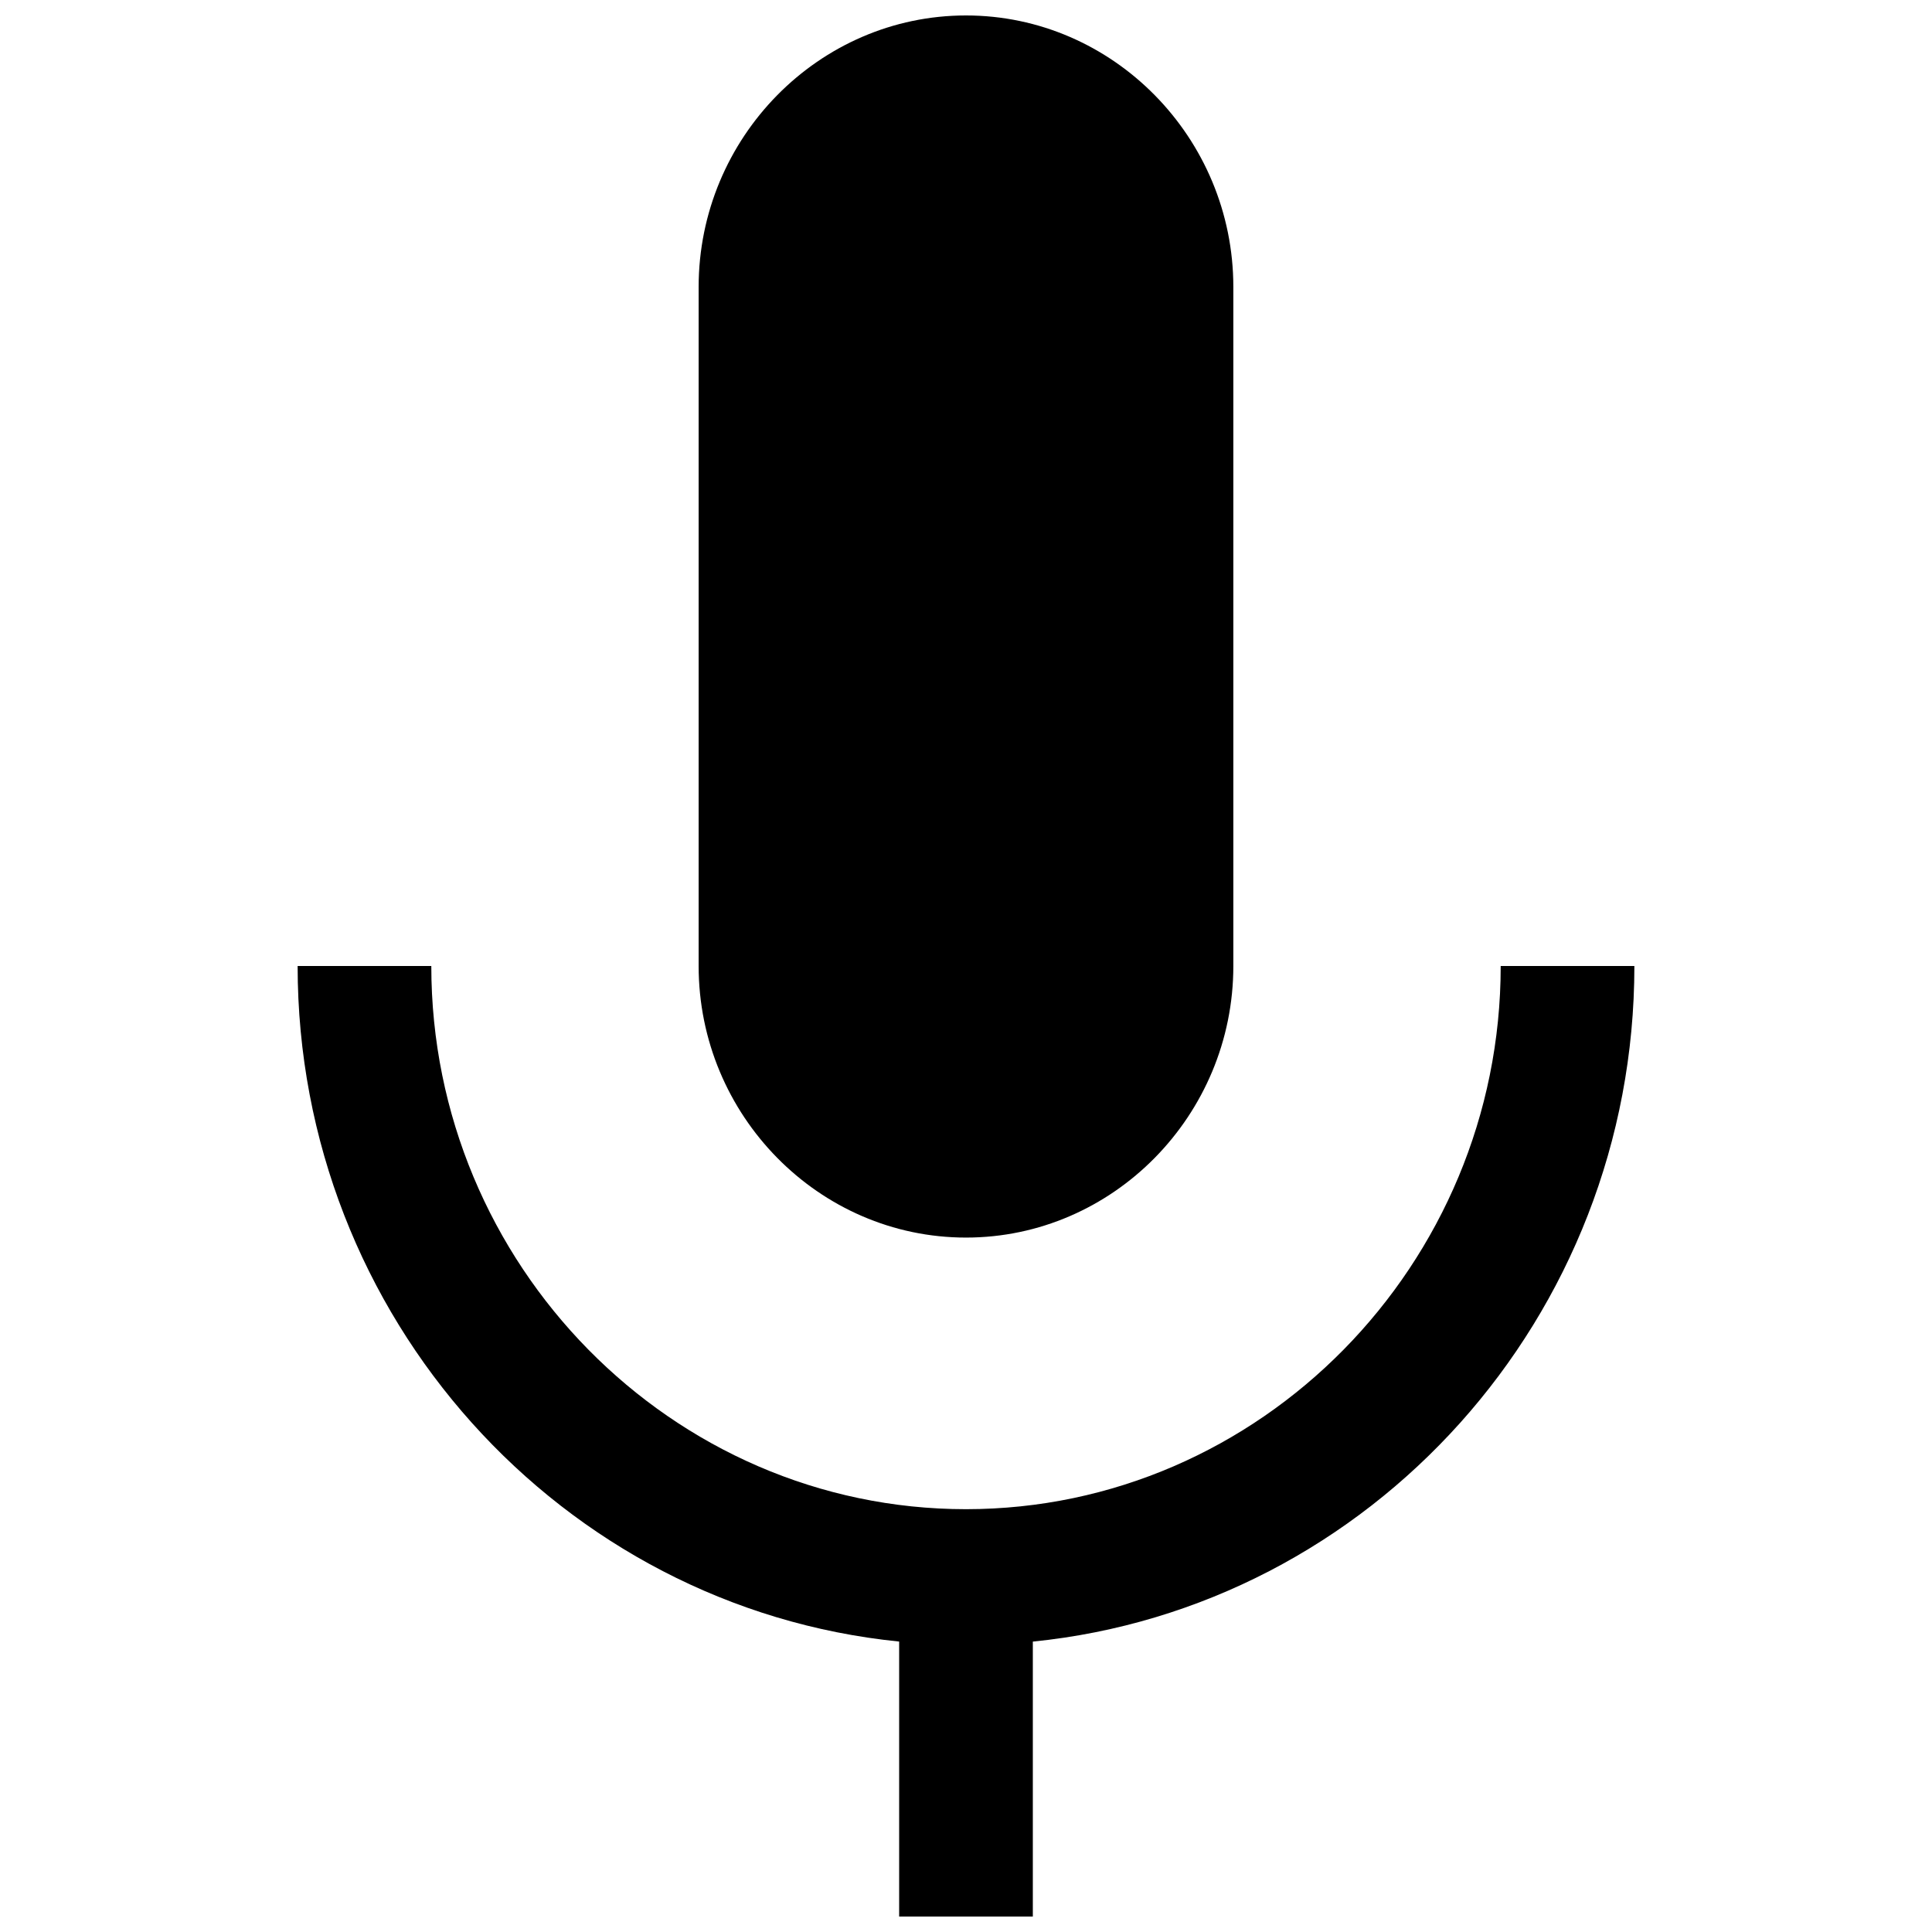 <?xml version="1.0" encoding="UTF-8"?>
<!-- The Best Svg Icon site in the world: iconSvg.co, Visit us! https://iconsvg.co -->
<svg width="800px" height="800px" version="1.1" viewBox="144 144 512 512" xmlns="http://www.w3.org/2000/svg">
 <defs>
  <clipPath id="a">
   <path d="m222 148.09h356v503.81h-356z"/>
  </clipPath>
 </defs>
 <g clip-path="url(#a)">
  <path d="m417.71 579.03v72.871h-35.426v-72.871c-89.441-8.996-159.41-85.914-159.41-179.03h35.426c0 79.168 63.762 143.95 141.7 143.95 77.93-0.004 141.7-64.781 141.7-143.95h35.426c0 93.117-69.965 170.04-159.41 179.04zm-17.711-107.06c38.965 0 70.848-32.387 70.848-71.973v-179.93c0-39.586-31.883-71.973-70.848-71.973-38.969 0-70.852 32.387-70.852 71.973v179.93c0 39.59 31.883 71.973 70.848 71.973z"/>
 </g>
</svg>